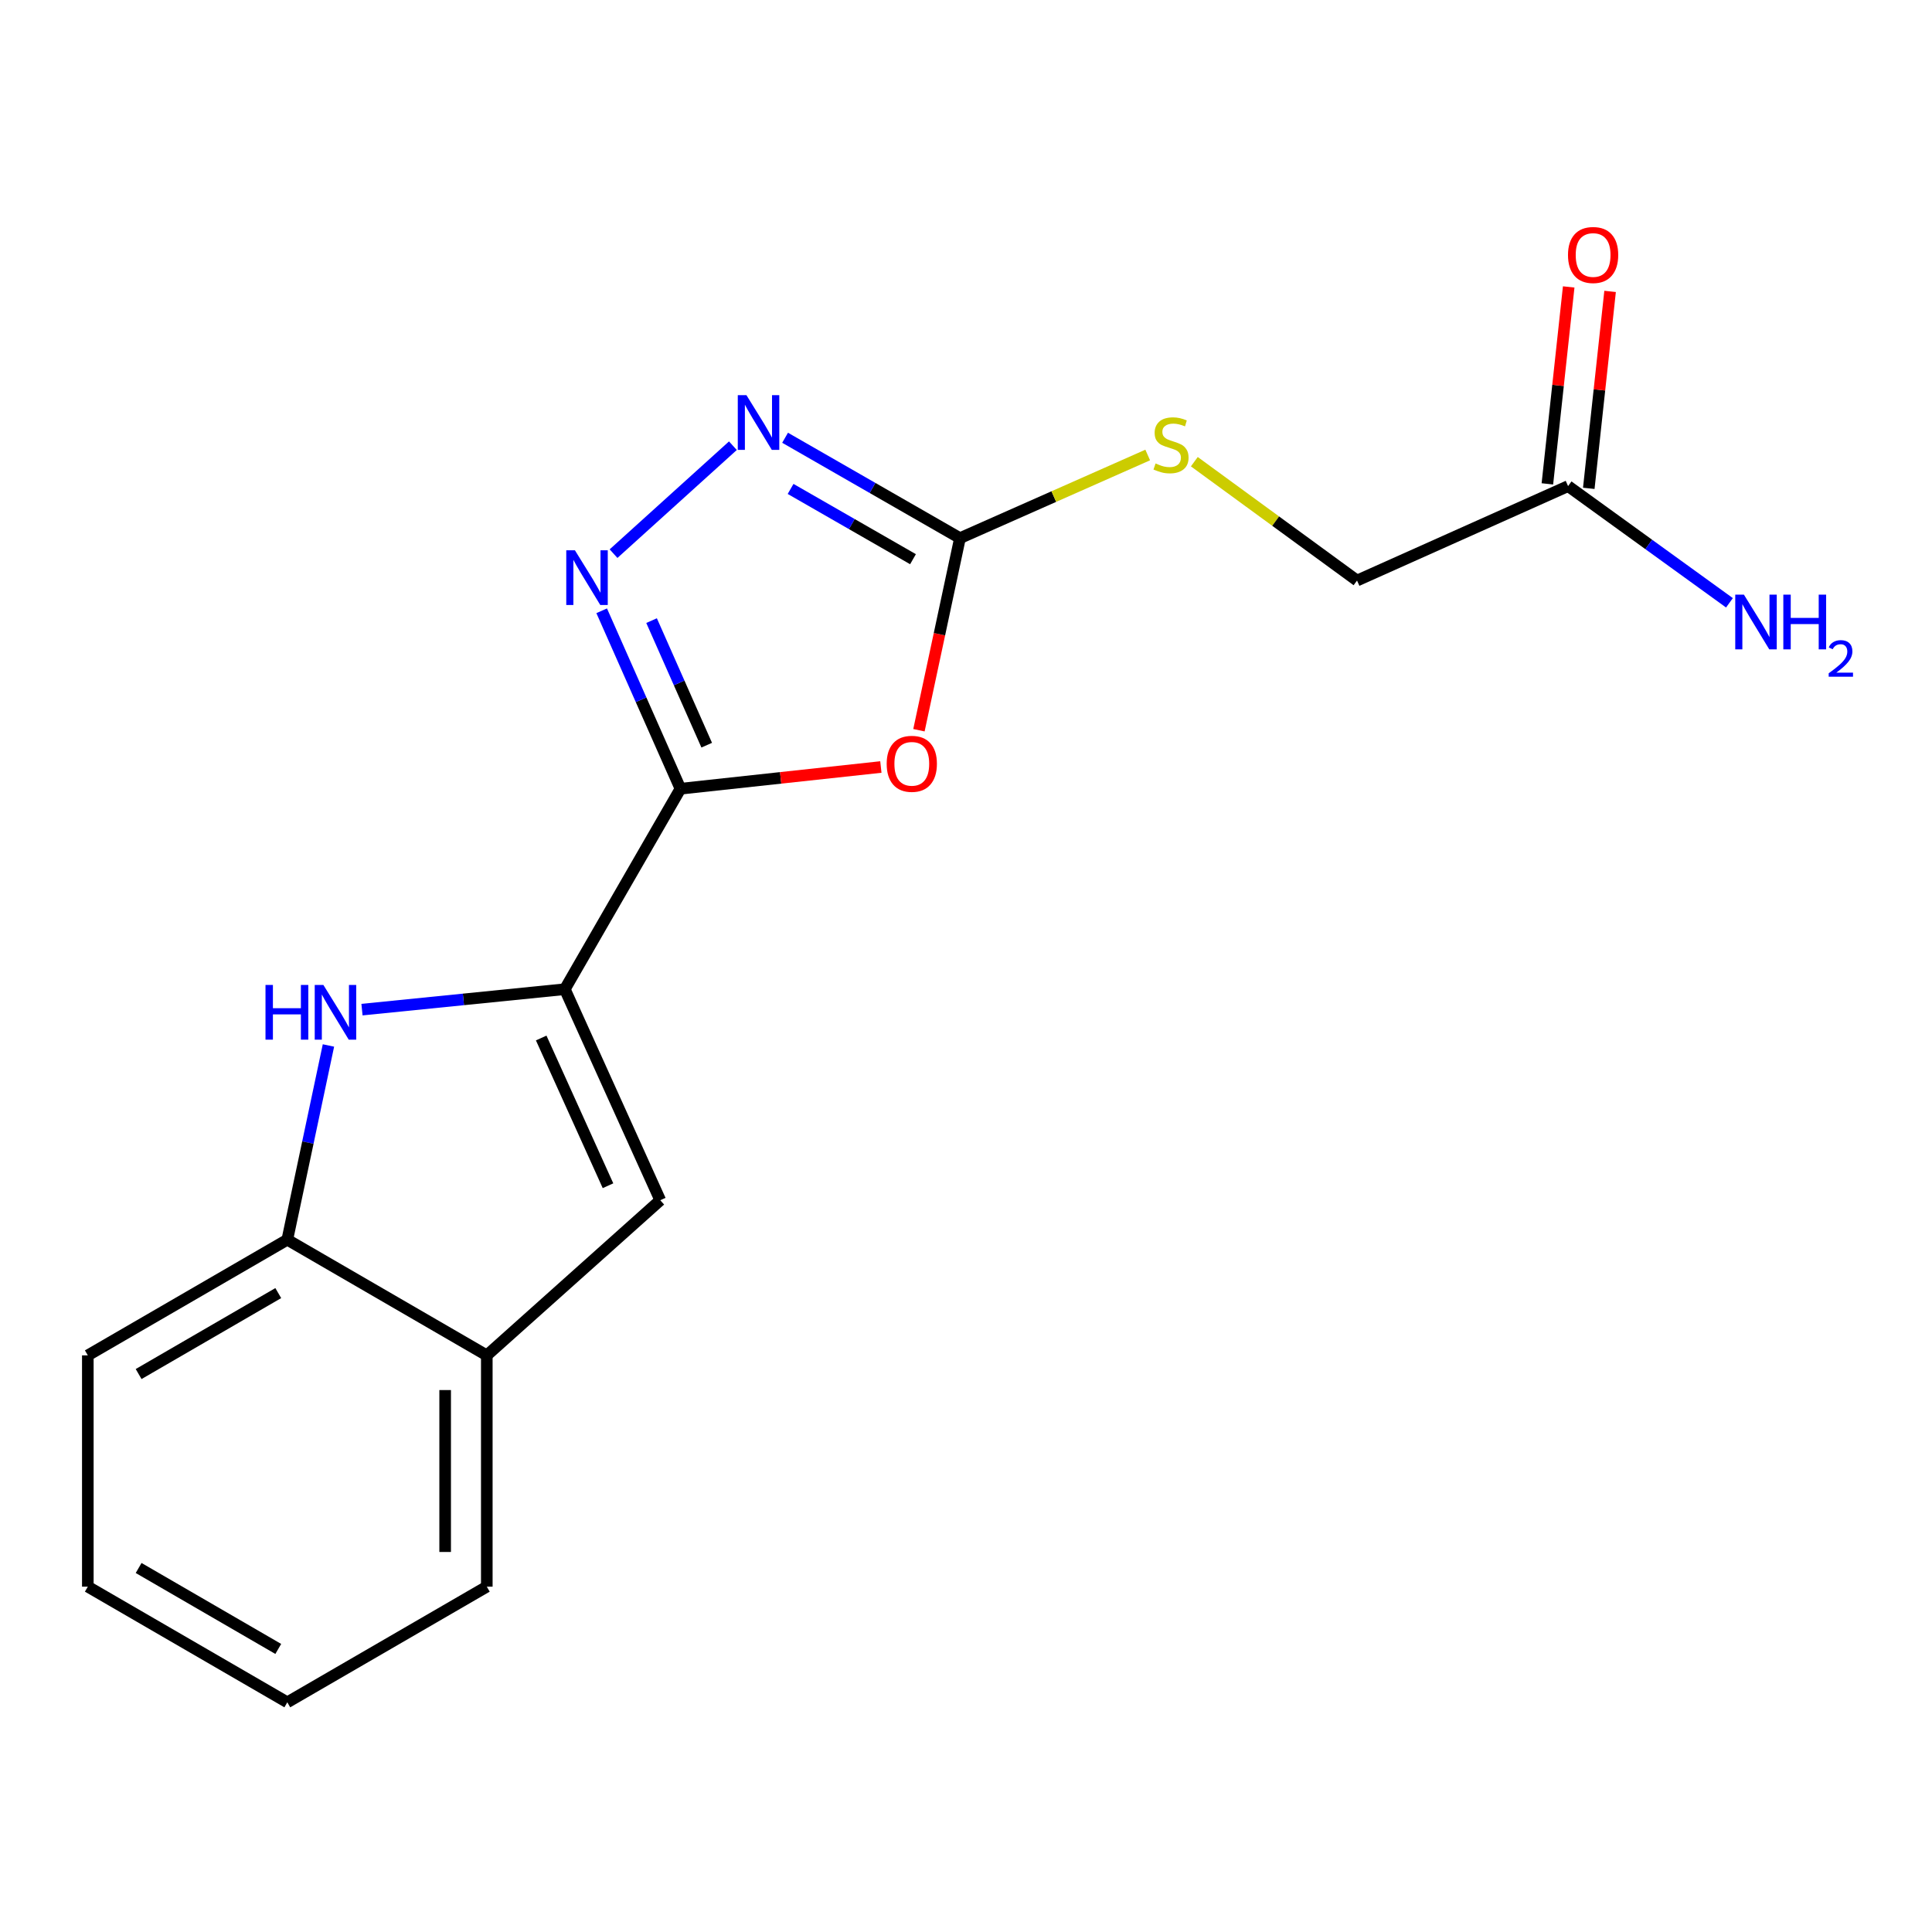<?xml version='1.0' encoding='iso-8859-1'?>
<svg version='1.1' baseProfile='full'
              xmlns='http://www.w3.org/2000/svg'
                      xmlns:rdkit='http://www.rdkit.org/xml'
                      xmlns:xlink='http://www.w3.org/1999/xlink'
                  xml:space='preserve'
width='1000px' height='1000px' viewBox='0 0 1000 1000'>
<!-- END OF HEADER -->
<rect style='opacity:1.0;fill:#FFFFFF;stroke:none' width='1000' height='1000' x='0' y='0'> </rect>
<path class='bond-0' d='M 352.202,408.247 L 292.354,512.005' style='fill:none;fill-rule:evenodd;stroke:#000000;stroke-width:6px;stroke-linecap:butt;stroke-linejoin:miter;stroke-opacity:1' />
<path class='bond-1' d='M 352.202,408.247 L 404.068,402.624' style='fill:none;fill-rule:evenodd;stroke:#000000;stroke-width:6px;stroke-linecap:butt;stroke-linejoin:miter;stroke-opacity:1' />
<path class='bond-1' d='M 404.068,402.624 L 455.935,397.002' style='fill:none;fill-rule:evenodd;stroke:#FF0000;stroke-width:6px;stroke-linecap:butt;stroke-linejoin:miter;stroke-opacity:1' />
<path class='bond-2' d='M 352.202,408.247 L 331.815,362.193' style='fill:none;fill-rule:evenodd;stroke:#000000;stroke-width:6px;stroke-linecap:butt;stroke-linejoin:miter;stroke-opacity:1' />
<path class='bond-2' d='M 331.815,362.193 L 311.428,316.139' style='fill:none;fill-rule:evenodd;stroke:#0000FF;stroke-width:6px;stroke-linecap:butt;stroke-linejoin:miter;stroke-opacity:1' />
<path class='bond-2' d='M 365.795,385.706 L 351.524,353.468' style='fill:none;fill-rule:evenodd;stroke:#000000;stroke-width:6px;stroke-linecap:butt;stroke-linejoin:miter;stroke-opacity:1' />
<path class='bond-2' d='M 351.524,353.468 L 337.253,321.231' style='fill:none;fill-rule:evenodd;stroke:#0000FF;stroke-width:6px;stroke-linecap:butt;stroke-linejoin:miter;stroke-opacity:1' />
<path class='bond-3' d='M 292.354,512.005 L 239.859,517.294' style='fill:none;fill-rule:evenodd;stroke:#000000;stroke-width:6px;stroke-linecap:butt;stroke-linejoin:miter;stroke-opacity:1' />
<path class='bond-3' d='M 239.859,517.294 L 187.363,522.584' style='fill:none;fill-rule:evenodd;stroke:#0000FF;stroke-width:6px;stroke-linecap:butt;stroke-linejoin:miter;stroke-opacity:1' />
<path class='bond-6' d='M 292.354,512.005 L 341.749,621.235' style='fill:none;fill-rule:evenodd;stroke:#000000;stroke-width:6px;stroke-linecap:butt;stroke-linejoin:miter;stroke-opacity:1' />
<path class='bond-6' d='M 280.124,537.27 L 314.7,613.731' style='fill:none;fill-rule:evenodd;stroke:#000000;stroke-width:6px;stroke-linecap:butt;stroke-linejoin:miter;stroke-opacity:1' />
<path class='bond-4' d='M 475.642,377.962 L 486.259,328.251' style='fill:none;fill-rule:evenodd;stroke:#FF0000;stroke-width:6px;stroke-linecap:butt;stroke-linejoin:miter;stroke-opacity:1' />
<path class='bond-4' d='M 486.259,328.251 L 496.877,278.54' style='fill:none;fill-rule:evenodd;stroke:#000000;stroke-width:6px;stroke-linecap:butt;stroke-linejoin:miter;stroke-opacity:1' />
<path class='bond-5' d='M 317.57,286.571 L 379.346,230.695' style='fill:none;fill-rule:evenodd;stroke:#0000FF;stroke-width:6px;stroke-linecap:butt;stroke-linejoin:miter;stroke-opacity:1' />
<path class='bond-7' d='M 170.004,541.135 L 159.357,591.405' style='fill:none;fill-rule:evenodd;stroke:#0000FF;stroke-width:6px;stroke-linecap:butt;stroke-linejoin:miter;stroke-opacity:1' />
<path class='bond-7' d='M 159.357,591.405 L 148.71,641.675' style='fill:none;fill-rule:evenodd;stroke:#000000;stroke-width:6px;stroke-linecap:butt;stroke-linejoin:miter;stroke-opacity:1' />
<path class='bond-9' d='M 496.877,278.54 L 545.464,257.024' style='fill:none;fill-rule:evenodd;stroke:#000000;stroke-width:6px;stroke-linecap:butt;stroke-linejoin:miter;stroke-opacity:1' />
<path class='bond-9' d='M 545.464,257.024 L 594.052,235.507' style='fill:none;fill-rule:evenodd;stroke:#CCCC00;stroke-width:6px;stroke-linecap:butt;stroke-linejoin:miter;stroke-opacity:1' />
<path class='bond-18' d='M 496.877,278.54 L 451.619,252.561' style='fill:none;fill-rule:evenodd;stroke:#000000;stroke-width:6px;stroke-linecap:butt;stroke-linejoin:miter;stroke-opacity:1' />
<path class='bond-18' d='M 451.619,252.561 L 406.361,226.582' style='fill:none;fill-rule:evenodd;stroke:#0000FF;stroke-width:6px;stroke-linecap:butt;stroke-linejoin:miter;stroke-opacity:1' />
<path class='bond-18' d='M 472.569,289.44 L 440.889,271.254' style='fill:none;fill-rule:evenodd;stroke:#000000;stroke-width:6px;stroke-linecap:butt;stroke-linejoin:miter;stroke-opacity:1' />
<path class='bond-18' d='M 440.889,271.254 L 409.208,253.069' style='fill:none;fill-rule:evenodd;stroke:#0000FF;stroke-width:6px;stroke-linecap:butt;stroke-linejoin:miter;stroke-opacity:1' />
<path class='bond-8' d='M 341.749,621.235 L 251.965,701.535' style='fill:none;fill-rule:evenodd;stroke:#000000;stroke-width:6px;stroke-linecap:butt;stroke-linejoin:miter;stroke-opacity:1' />
<path class='bond-14' d='M 148.71,641.675 L 45.455,701.535' style='fill:none;fill-rule:evenodd;stroke:#000000;stroke-width:6px;stroke-linecap:butt;stroke-linejoin:miter;stroke-opacity:1' />
<path class='bond-14' d='M 144.032,669.301 L 71.753,711.203' style='fill:none;fill-rule:evenodd;stroke:#000000;stroke-width:6px;stroke-linecap:butt;stroke-linejoin:miter;stroke-opacity:1' />
<path class='bond-19' d='M 148.71,641.675 L 251.965,701.535' style='fill:none;fill-rule:evenodd;stroke:#000000;stroke-width:6px;stroke-linecap:butt;stroke-linejoin:miter;stroke-opacity:1' />
<path class='bond-15' d='M 251.965,701.535 L 251.965,821.255' style='fill:none;fill-rule:evenodd;stroke:#000000;stroke-width:6px;stroke-linecap:butt;stroke-linejoin:miter;stroke-opacity:1' />
<path class='bond-15' d='M 230.411,719.493 L 230.411,803.297' style='fill:none;fill-rule:evenodd;stroke:#000000;stroke-width:6px;stroke-linecap:butt;stroke-linejoin:miter;stroke-opacity:1' />
<path class='bond-12' d='M 618.179,238.974 L 660.286,269.731' style='fill:none;fill-rule:evenodd;stroke:#CCCC00;stroke-width:6px;stroke-linecap:butt;stroke-linejoin:miter;stroke-opacity:1' />
<path class='bond-12' d='M 660.286,269.731 L 702.393,300.489' style='fill:none;fill-rule:evenodd;stroke:#000000;stroke-width:6px;stroke-linecap:butt;stroke-linejoin:miter;stroke-opacity:1' />
<path class='bond-10' d='M 811.635,251.61 L 702.393,300.489' style='fill:none;fill-rule:evenodd;stroke:#000000;stroke-width:6px;stroke-linecap:butt;stroke-linejoin:miter;stroke-opacity:1' />
<path class='bond-11' d='M 822.349,252.769 L 827.866,201.801' style='fill:none;fill-rule:evenodd;stroke:#000000;stroke-width:6px;stroke-linecap:butt;stroke-linejoin:miter;stroke-opacity:1' />
<path class='bond-11' d='M 827.866,201.801 L 833.382,150.832' style='fill:none;fill-rule:evenodd;stroke:#FF0000;stroke-width:6px;stroke-linecap:butt;stroke-linejoin:miter;stroke-opacity:1' />
<path class='bond-11' d='M 800.921,250.45 L 806.437,199.481' style='fill:none;fill-rule:evenodd;stroke:#000000;stroke-width:6px;stroke-linecap:butt;stroke-linejoin:miter;stroke-opacity:1' />
<path class='bond-11' d='M 806.437,199.481 L 811.954,148.512' style='fill:none;fill-rule:evenodd;stroke:#FF0000;stroke-width:6px;stroke-linecap:butt;stroke-linejoin:miter;stroke-opacity:1' />
<path class='bond-13' d='M 811.635,251.61 L 853.399,281.81' style='fill:none;fill-rule:evenodd;stroke:#000000;stroke-width:6px;stroke-linecap:butt;stroke-linejoin:miter;stroke-opacity:1' />
<path class='bond-13' d='M 853.399,281.81 L 895.162,312.011' style='fill:none;fill-rule:evenodd;stroke:#0000FF;stroke-width:6px;stroke-linecap:butt;stroke-linejoin:miter;stroke-opacity:1' />
<path class='bond-17' d='M 45.455,701.535 L 45.455,821.255' style='fill:none;fill-rule:evenodd;stroke:#000000;stroke-width:6px;stroke-linecap:butt;stroke-linejoin:miter;stroke-opacity:1' />
<path class='bond-16' d='M 251.965,821.255 L 148.71,881.115' style='fill:none;fill-rule:evenodd;stroke:#000000;stroke-width:6px;stroke-linecap:butt;stroke-linejoin:miter;stroke-opacity:1' />
<path class='bond-20' d='M 148.71,881.115 L 45.455,821.255' style='fill:none;fill-rule:evenodd;stroke:#000000;stroke-width:6px;stroke-linecap:butt;stroke-linejoin:miter;stroke-opacity:1' />
<path class='bond-20' d='M 144.032,853.489 L 71.753,811.587' style='fill:none;fill-rule:evenodd;stroke:#000000;stroke-width:6px;stroke-linecap:butt;stroke-linejoin:miter;stroke-opacity:1' />
<path  class='atom-2' d='M 458.946 395.346
Q 458.946 388.546, 462.306 384.746
Q 465.666 380.946, 471.946 380.946
Q 478.226 380.946, 481.586 384.746
Q 484.946 388.546, 484.946 395.346
Q 484.946 402.226, 481.546 406.146
Q 478.146 410.026, 471.946 410.026
Q 465.706 410.026, 462.306 406.146
Q 458.946 402.266, 458.946 395.346
M 471.946 406.826
Q 476.266 406.826, 478.586 403.946
Q 480.946 401.026, 480.946 395.346
Q 480.946 389.786, 478.586 386.986
Q 476.266 384.146, 471.946 384.146
Q 467.626 384.146, 465.266 386.946
Q 462.946 389.746, 462.946 395.346
Q 462.946 401.066, 465.266 403.946
Q 467.626 406.826, 471.946 406.826
' fill='#FF0000'/>
<path  class='atom-3' d='M 297.578 284.832
L 306.858 299.832
Q 307.778 301.312, 309.258 303.992
Q 310.738 306.672, 310.818 306.832
L 310.818 284.832
L 314.578 284.832
L 314.578 313.152
L 310.698 313.152
L 300.738 296.752
Q 299.578 294.832, 298.338 292.632
Q 297.138 290.432, 296.778 289.752
L 296.778 313.152
L 293.098 313.152
L 293.098 284.832
L 297.578 284.832
' fill='#0000FF'/>
<path  class='atom-4' d='M 137.42 509.807
L 141.26 509.807
L 141.26 521.847
L 155.74 521.847
L 155.74 509.807
L 159.58 509.807
L 159.58 538.127
L 155.74 538.127
L 155.74 525.047
L 141.26 525.047
L 141.26 538.127
L 137.42 538.127
L 137.42 509.807
' fill='#0000FF'/>
<path  class='atom-4' d='M 167.38 509.807
L 176.66 524.807
Q 177.58 526.287, 179.06 528.967
Q 180.54 531.647, 180.62 531.807
L 180.62 509.807
L 184.38 509.807
L 184.38 538.127
L 180.5 538.127
L 170.54 521.727
Q 169.38 519.807, 168.14 517.607
Q 166.94 515.407, 166.58 514.727
L 166.58 538.127
L 162.9 538.127
L 162.9 509.807
L 167.38 509.807
' fill='#0000FF'/>
<path  class='atom-6' d='M 386.356 204.532
L 395.636 219.532
Q 396.556 221.012, 398.036 223.692
Q 399.516 226.372, 399.596 226.532
L 399.596 204.532
L 403.356 204.532
L 403.356 232.852
L 399.476 232.852
L 389.516 216.452
Q 388.356 214.532, 387.116 212.332
Q 385.916 210.132, 385.556 209.452
L 385.556 232.852
L 381.876 232.852
L 381.876 204.532
L 386.356 204.532
' fill='#0000FF'/>
<path  class='atom-10' d='M 598.119 239.884
Q 598.439 240.004, 599.759 240.564
Q 601.079 241.124, 602.519 241.484
Q 603.999 241.804, 605.439 241.804
Q 608.119 241.804, 609.679 240.524
Q 611.239 239.204, 611.239 236.924
Q 611.239 235.364, 610.439 234.404
Q 609.679 233.444, 608.479 232.924
Q 607.279 232.404, 605.279 231.804
Q 602.759 231.044, 601.239 230.324
Q 599.759 229.604, 598.679 228.084
Q 597.639 226.564, 597.639 224.004
Q 597.639 220.444, 600.039 218.244
Q 602.479 216.044, 607.279 216.044
Q 610.559 216.044, 614.279 217.604
L 613.359 220.684
Q 609.959 219.284, 607.399 219.284
Q 604.639 219.284, 603.119 220.444
Q 601.599 221.564, 601.639 223.524
Q 601.639 225.044, 602.399 225.964
Q 603.199 226.884, 604.319 227.404
Q 605.479 227.924, 607.399 228.524
Q 609.959 229.324, 611.479 230.124
Q 612.999 230.924, 614.079 232.564
Q 615.199 234.164, 615.199 236.924
Q 615.199 240.844, 612.559 242.964
Q 609.959 245.044, 605.599 245.044
Q 603.079 245.044, 601.159 244.484
Q 599.279 243.964, 597.039 243.044
L 598.119 239.884
' fill='#CCCC00'/>
<path  class='atom-12' d='M 811.591 131.982
Q 811.591 125.182, 814.951 121.382
Q 818.311 117.582, 824.591 117.582
Q 830.871 117.582, 834.231 121.382
Q 837.591 125.182, 837.591 131.982
Q 837.591 138.862, 834.191 142.782
Q 830.791 146.662, 824.591 146.662
Q 818.351 146.662, 814.951 142.782
Q 811.591 138.902, 811.591 131.982
M 824.591 143.462
Q 828.911 143.462, 831.231 140.582
Q 833.591 137.662, 833.591 131.982
Q 833.591 126.422, 831.231 123.622
Q 828.911 120.782, 824.591 120.782
Q 820.271 120.782, 817.911 123.582
Q 815.591 126.382, 815.591 131.982
Q 815.591 137.702, 817.911 140.582
Q 820.271 143.462, 824.591 143.462
' fill='#FF0000'/>
<path  class='atom-14' d='M 902.643 307.787
L 911.923 322.787
Q 912.843 324.267, 914.323 326.947
Q 915.803 329.627, 915.883 329.787
L 915.883 307.787
L 919.643 307.787
L 919.643 336.107
L 915.763 336.107
L 905.803 319.707
Q 904.643 317.787, 903.403 315.587
Q 902.203 313.387, 901.843 312.707
L 901.843 336.107
L 898.163 336.107
L 898.163 307.787
L 902.643 307.787
' fill='#0000FF'/>
<path  class='atom-14' d='M 923.043 307.787
L 926.883 307.787
L 926.883 319.827
L 941.363 319.827
L 941.363 307.787
L 945.203 307.787
L 945.203 336.107
L 941.363 336.107
L 941.363 323.027
L 926.883 323.027
L 926.883 336.107
L 923.043 336.107
L 923.043 307.787
' fill='#0000FF'/>
<path  class='atom-14' d='M 946.576 335.114
Q 947.262 333.345, 948.899 332.368
Q 950.536 331.365, 952.806 331.365
Q 955.631 331.365, 957.215 332.896
Q 958.799 334.427, 958.799 337.146
Q 958.799 339.918, 956.74 342.506
Q 954.707 345.093, 950.483 348.155
L 959.116 348.155
L 959.116 350.267
L 946.523 350.267
L 946.523 348.498
Q 950.008 346.017, 952.067 344.169
Q 954.153 342.321, 955.156 340.658
Q 956.159 338.994, 956.159 337.278
Q 956.159 335.483, 955.261 334.48
Q 954.364 333.477, 952.806 333.477
Q 951.301 333.477, 950.298 334.084
Q 949.295 334.691, 948.582 336.038
L 946.576 335.114
' fill='#0000FF'/>
</svg>
